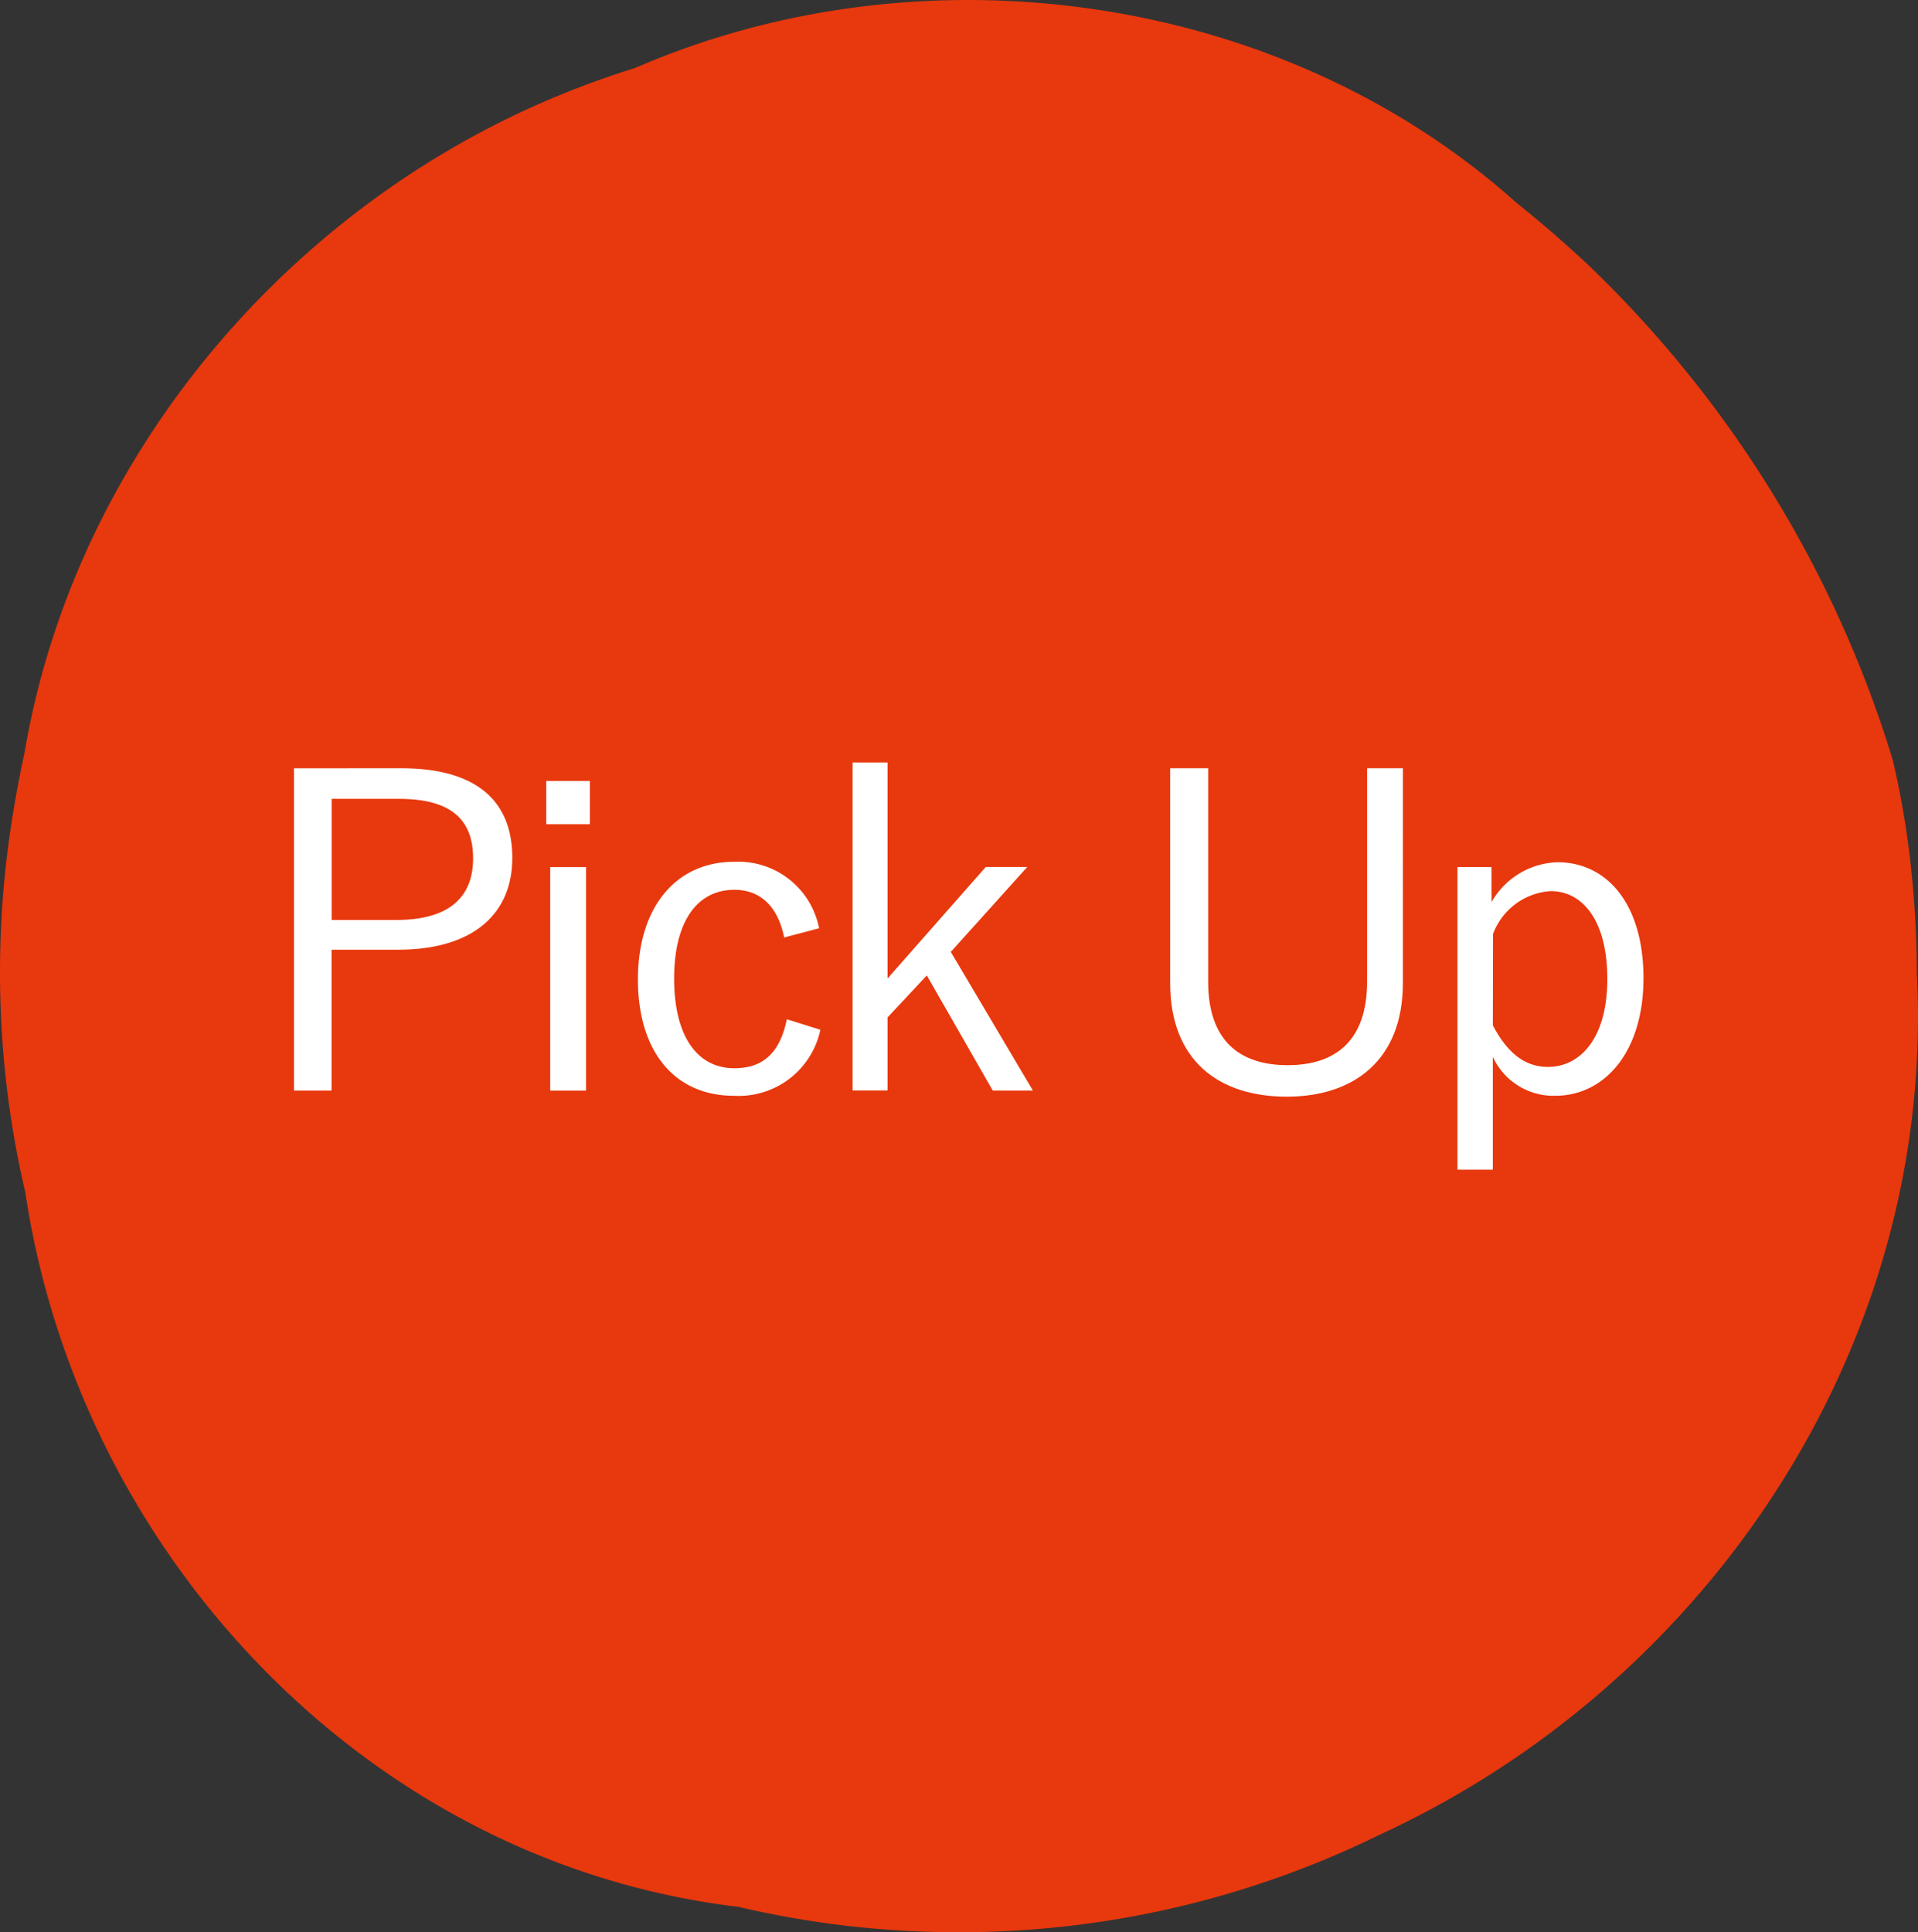 <svg id="icon_pickup.svg" xmlns="http://www.w3.org/2000/svg" width="100" height="100.733" viewBox="0 0 100 100.733">
  <rect x="0" y="0" width="100" height="100.733" fill="#333333" stroke="none"/>
  <path id="パス_780" data-name="パス 780" d="M577.938,293.45c1.026,19.444-10.882,37.076-28,44.954a49.663,49.663,0,0,1-21.973,5.086,50.4,50.4,0,0,1-5.827-.336,49.7,49.7,0,0,1-5.63-.985c-19.351-2.308-34.366-18.385-37.188-37.247a49.909,49.909,0,0,1-.984-5.639,50.85,50.85,0,0,1,0-11.672c.222-1.914.55-3.795.95-5.649,2.571-15.1,13.313-27.952,27.114-33.916a47.5,47.5,0,0,1,4.721-1.746c15.032-6.527,33.671-3.934,45.88,6.976,1.317,1.055,2.6,2.16,3.834,3.323a59.94,59.94,0,0,1,15.851,25.784,45.579,45.579,0,0,1,.908,5.228A52.318,52.318,0,0,1,577.938,293.45Z" transform="translate(-478 -242.758)" fill="#e8380d"/>
  <g id="グループ_1560" data-name="グループ 1560" transform="translate(15.334 39.753)">
    <path id="パス_781" data-name="パス 781" d="M511.156,321.354c3.915,0,5.8,1.687,5.8,4.674,0,2.941-2.071,4.788-5.964,4.788h-3.46v7.342h-1.958v-16.8Zm-3.619,7.911h3.369c2.754,0,4.006-1.186,4.006-3.215,0-2.006-1.138-3.1-3.87-3.1h-3.505Z" transform="translate(-505.579 -321.057)" fill="#fff"/>
    <path id="パス_782" data-name="パス 782" d="M534.059,324.8h-2.276v-2.257h2.276Zm-.2,13.885h-1.867v-11.65h1.867Z" transform="translate(-518.639 -321.583)" fill="#fff"/>
    <path id="パス_783" data-name="パス 783" d="M549.357,334.059c-.341-1.687-1.3-2.485-2.595-2.485-1.935,0-3.141,1.641-3.141,4.628,0,3.009,1.206,4.674,3.141,4.674,1.525,0,2.39-.844,2.732-2.553l1.753.547a4.356,4.356,0,0,1-4.507,3.442c-3.073,0-5.007-2.28-5.007-6.065s2-6.133,5.007-6.133a4.293,4.293,0,0,1,4.439,3.466Z" transform="translate(-523.807 -324.939)" fill="#fff"/>
    <path id="パス_784" data-name="パス 784" d="M569.413,330.693l4.28,7.227H571.6l-3.437-6-2.048,2.189v3.808h-1.821v-17.1h1.821v11.263l5.121-5.814H573.4Z" transform="translate(-535.175 -320.821)" fill="#fff"/>
    <path id="パス_785" data-name="パス 785" d="M610.284,332.548c0,4.035-2.572,5.928-6.055,5.928-3.506,0-6.078-1.847-6.078-5.928V321.354h1.981V332.48c0,3.055,1.616,4.354,4.143,4.354s4.143-1.3,4.143-4.354V321.354h1.867Z" transform="translate(-552.475 -321.057)" fill="#fff"/>
    <path id="パス_786" data-name="パス 786" d="M629.733,332.23a4.1,4.1,0,0,1,3.437-2.075c2.572,0,4.484,2.166,4.484,6.042s-2.048,6.133-4.6,6.133A3.484,3.484,0,0,1,629.8,340.3v5.882h-1.844V330.406h1.775Zm.068,6.429c.775,1.482,1.708,2.166,2.868,2.166,1.73,0,3.1-1.55,3.1-4.582s-1.274-4.583-2.959-4.583a3.443,3.443,0,0,0-3,2.234Z" transform="translate(-567.301 -324.957)" fill="#fff"/>
  </g>
</svg>
